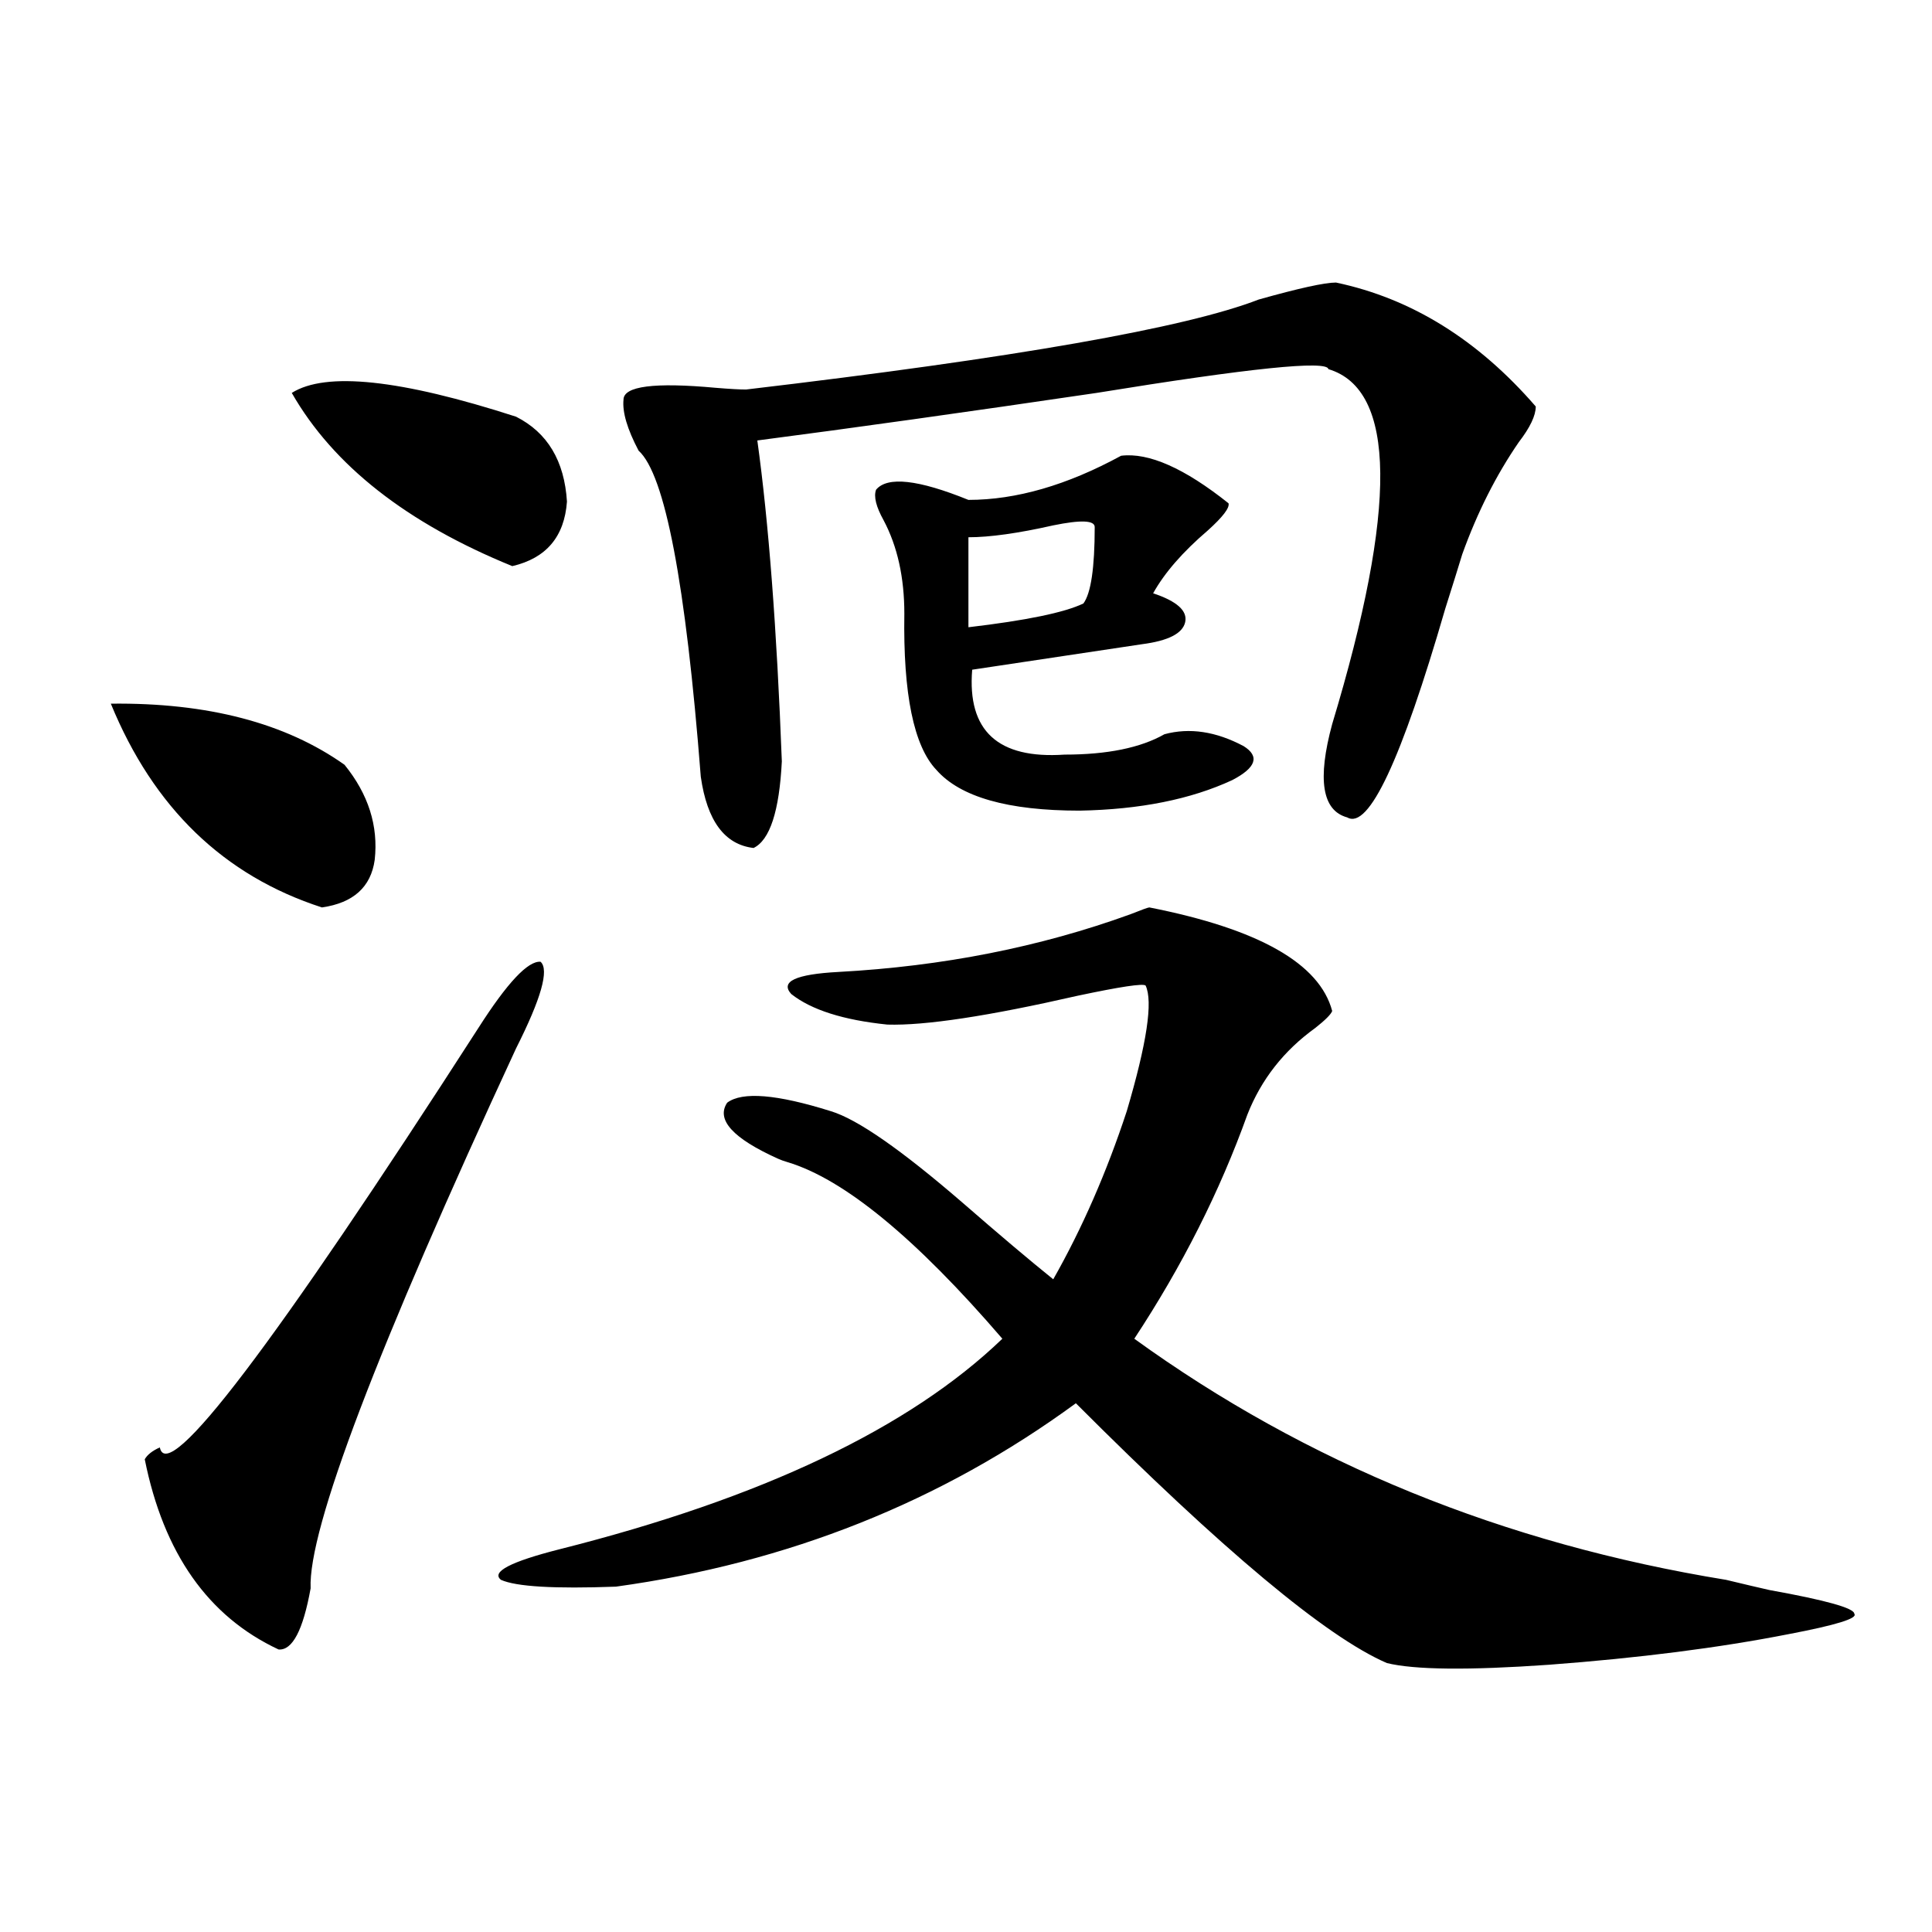 <?xml version="1.0" encoding="utf-8"?>
<!-- Generator: Adobe Illustrator 16.0.0, SVG Export Plug-In . SVG Version: 6.00 Build 0)  -->
<!DOCTYPE svg PUBLIC "-//W3C//DTD SVG 1.1//EN" "http://www.w3.org/Graphics/SVG/1.1/DTD/svg11.dtd">
<svg version="1.1" id="图层_1" xmlns="http://www.w3.org/2000/svg" xmlns:xlink="http://www.w3.org/1999/xlink" x="0px" y="0px"
	 width="1000px" height="1000px" viewBox="0 0 1000 1000" enable-background="new 0 0 1000 1000" xml:space="preserve">
<path d="M57.364,364.215c50.075-0.577,90.395,9.97,120.973,31.641c12.348,15.243,17.561,31.641,15.609,49.219
	c-1.951,14.063-11.066,22.274-27.316,24.609C115.899,453.286,79.468,418.13,57.364,364.215z M247.604,532.086
	c14.954-23.429,25.686-34.854,32.194-34.277c4.543,4.106,0.32,19.048-12.683,44.824
	c-72.193,155.868-107.649,249.032-106.339,279.492c-3.902,21.671-9.436,32.218-16.585,31.641
	c-36.432-17.001-59.511-49.796-69.267-98.438c1.296-2.335,3.902-4.395,7.805-6.152C86.632,769.103,141.585,696.743,247.604,532.086z
	 M151.021,203.375c17.561-11.124,56.249-7.031,116.095,12.305c16.25,8.212,25.03,22.852,26.341,43.945
	c-1.311,18.169-10.731,29.306-28.292,33.398C210.531,270.763,172.483,240.879,151.021,203.375z M594.912,469.684
	c56.584,11.138,88.123,29.004,94.632,53.613c-0.655,1.758-3.582,4.696-8.78,8.789c-16.265,11.728-27.972,26.669-35.121,44.824
	c-14.313,39.853-33.825,78.524-58.535,116.016c89.099,64.462,191.215,106.06,306.334,124.805c9.756,2.349,17.226,4.106,22.438,5.273
	c29.268,5.273,43.901,9.366,43.901,12.305c1.951,2.335-9.436,5.851-34.146,10.547c-35.776,7.031-77.071,12.305-123.899,15.82
	c-41.63,2.925-69.602,2.637-83.9-0.879c-31.219-13.485-84.876-58.296-160.972-134.473c-69.602,50.977-148.944,82.617-238.043,94.922
	c-31.874,1.181-51.706,0-59.511-3.516c-5.213-4.093,4.878-9.366,30.243-15.82c104.708-26.367,181.124-62.69,229.263-108.984
	c-44.877-52.144-81.949-82.617-111.217-91.406c-1.951-0.577-3.582-1.167-4.878-1.758c-23.414-10.547-32.194-20.215-26.341-29.004
	c7.805-5.851,25.686-4.395,53.657,4.395c13.658,4.106,36.417,19.927,68.291,47.461c18.856,16.411,34.466,29.595,46.828,39.551
	c14.954-26.367,27.637-55.371,38.048-87.012c10.396-35.156,13.658-56.827,9.756-65.039c-1.311-1.167-13.018,0.591-35.121,5.273
	c-46.188,10.547-79.022,15.532-98.534,14.941c-22.773-2.335-39.358-7.608-49.755-15.82c-5.854-6.44,2.271-10.245,24.39-11.426
	c53.978-2.925,104.388-12.882,151.216-29.883C591.01,470.864,594.257,469.684,594.912,469.684z M691.495,146.246
	c39.023,8.212,73.489,29.594,103.412,64.16c0,4.696-2.927,10.849-8.78,18.457c-11.707,17.001-21.463,36.337-29.268,58.008
	c-1.951,6.454-4.878,15.82-8.78,28.125c-22.773,78.524-39.679,114.56-50.73,108.105c-13.018-3.516-15.609-19.624-7.805-48.34
	c33.811-111.91,33.17-173.145-1.951-183.691c-0.655-4.684-40.654-0.577-119.997,12.305c-67.65,9.97-126.186,18.168-175.605,24.609
	c5.854,42.188,10.076,97.559,12.683,166.113c-1.311,25.79-6.188,40.731-14.634,44.824c-14.969-1.758-24.069-14.063-27.316-36.914
	c-7.805-100.195-18.536-156.445-32.194-168.75c-5.854-11.124-8.46-19.913-7.805-26.367c0-7.031,15.93-9.078,47.804-6.152
	c7.149,0.59,12.348,0.879,15.609,0.879c139.174-16.397,227.632-31.93,265.359-46.582
	C672.304,149.185,685.642,146.246,691.495,146.246z M580.278,235.895c14.299-1.758,32.835,6.454,55.608,24.609
	c0.641,2.348-2.927,7.031-10.731,14.063c-13.018,11.138-22.438,21.973-28.292,32.52c12.348,4.106,17.881,9.091,16.585,14.941
	c-1.311,5.864-8.78,9.668-22.438,11.426c-15.609,2.349-44.877,6.743-87.803,13.184c-2.606,31.641,13.323,46.294,47.804,43.945
	c22.104,0,39.344-3.516,51.706-10.547c13.003-3.516,26.661-1.456,40.975,6.152c8.445,5.273,6.494,11.138-5.854,17.578
	c-21.463,9.97-47.804,15.243-79.022,15.82c-37.072,0-61.797-7.031-74.145-21.094c-11.707-12.305-17.24-39.249-16.585-80.859
	c0-18.745-3.582-34.854-10.731-48.34c-3.902-7.031-5.213-12.305-3.902-15.82c5.854-7.031,21.783-5.273,47.804,5.273
	C525.966,258.746,552.307,251.138,580.278,235.895z M566.62,272.809c0-3.516-7.164-3.804-21.463-0.879
	c-18.216,4.106-32.85,6.152-43.901,6.152v46.582c29.908-3.516,49.755-7.608,59.511-12.305
	C564.669,307.086,566.62,293.902,566.62,272.809z"/>
</svg>
